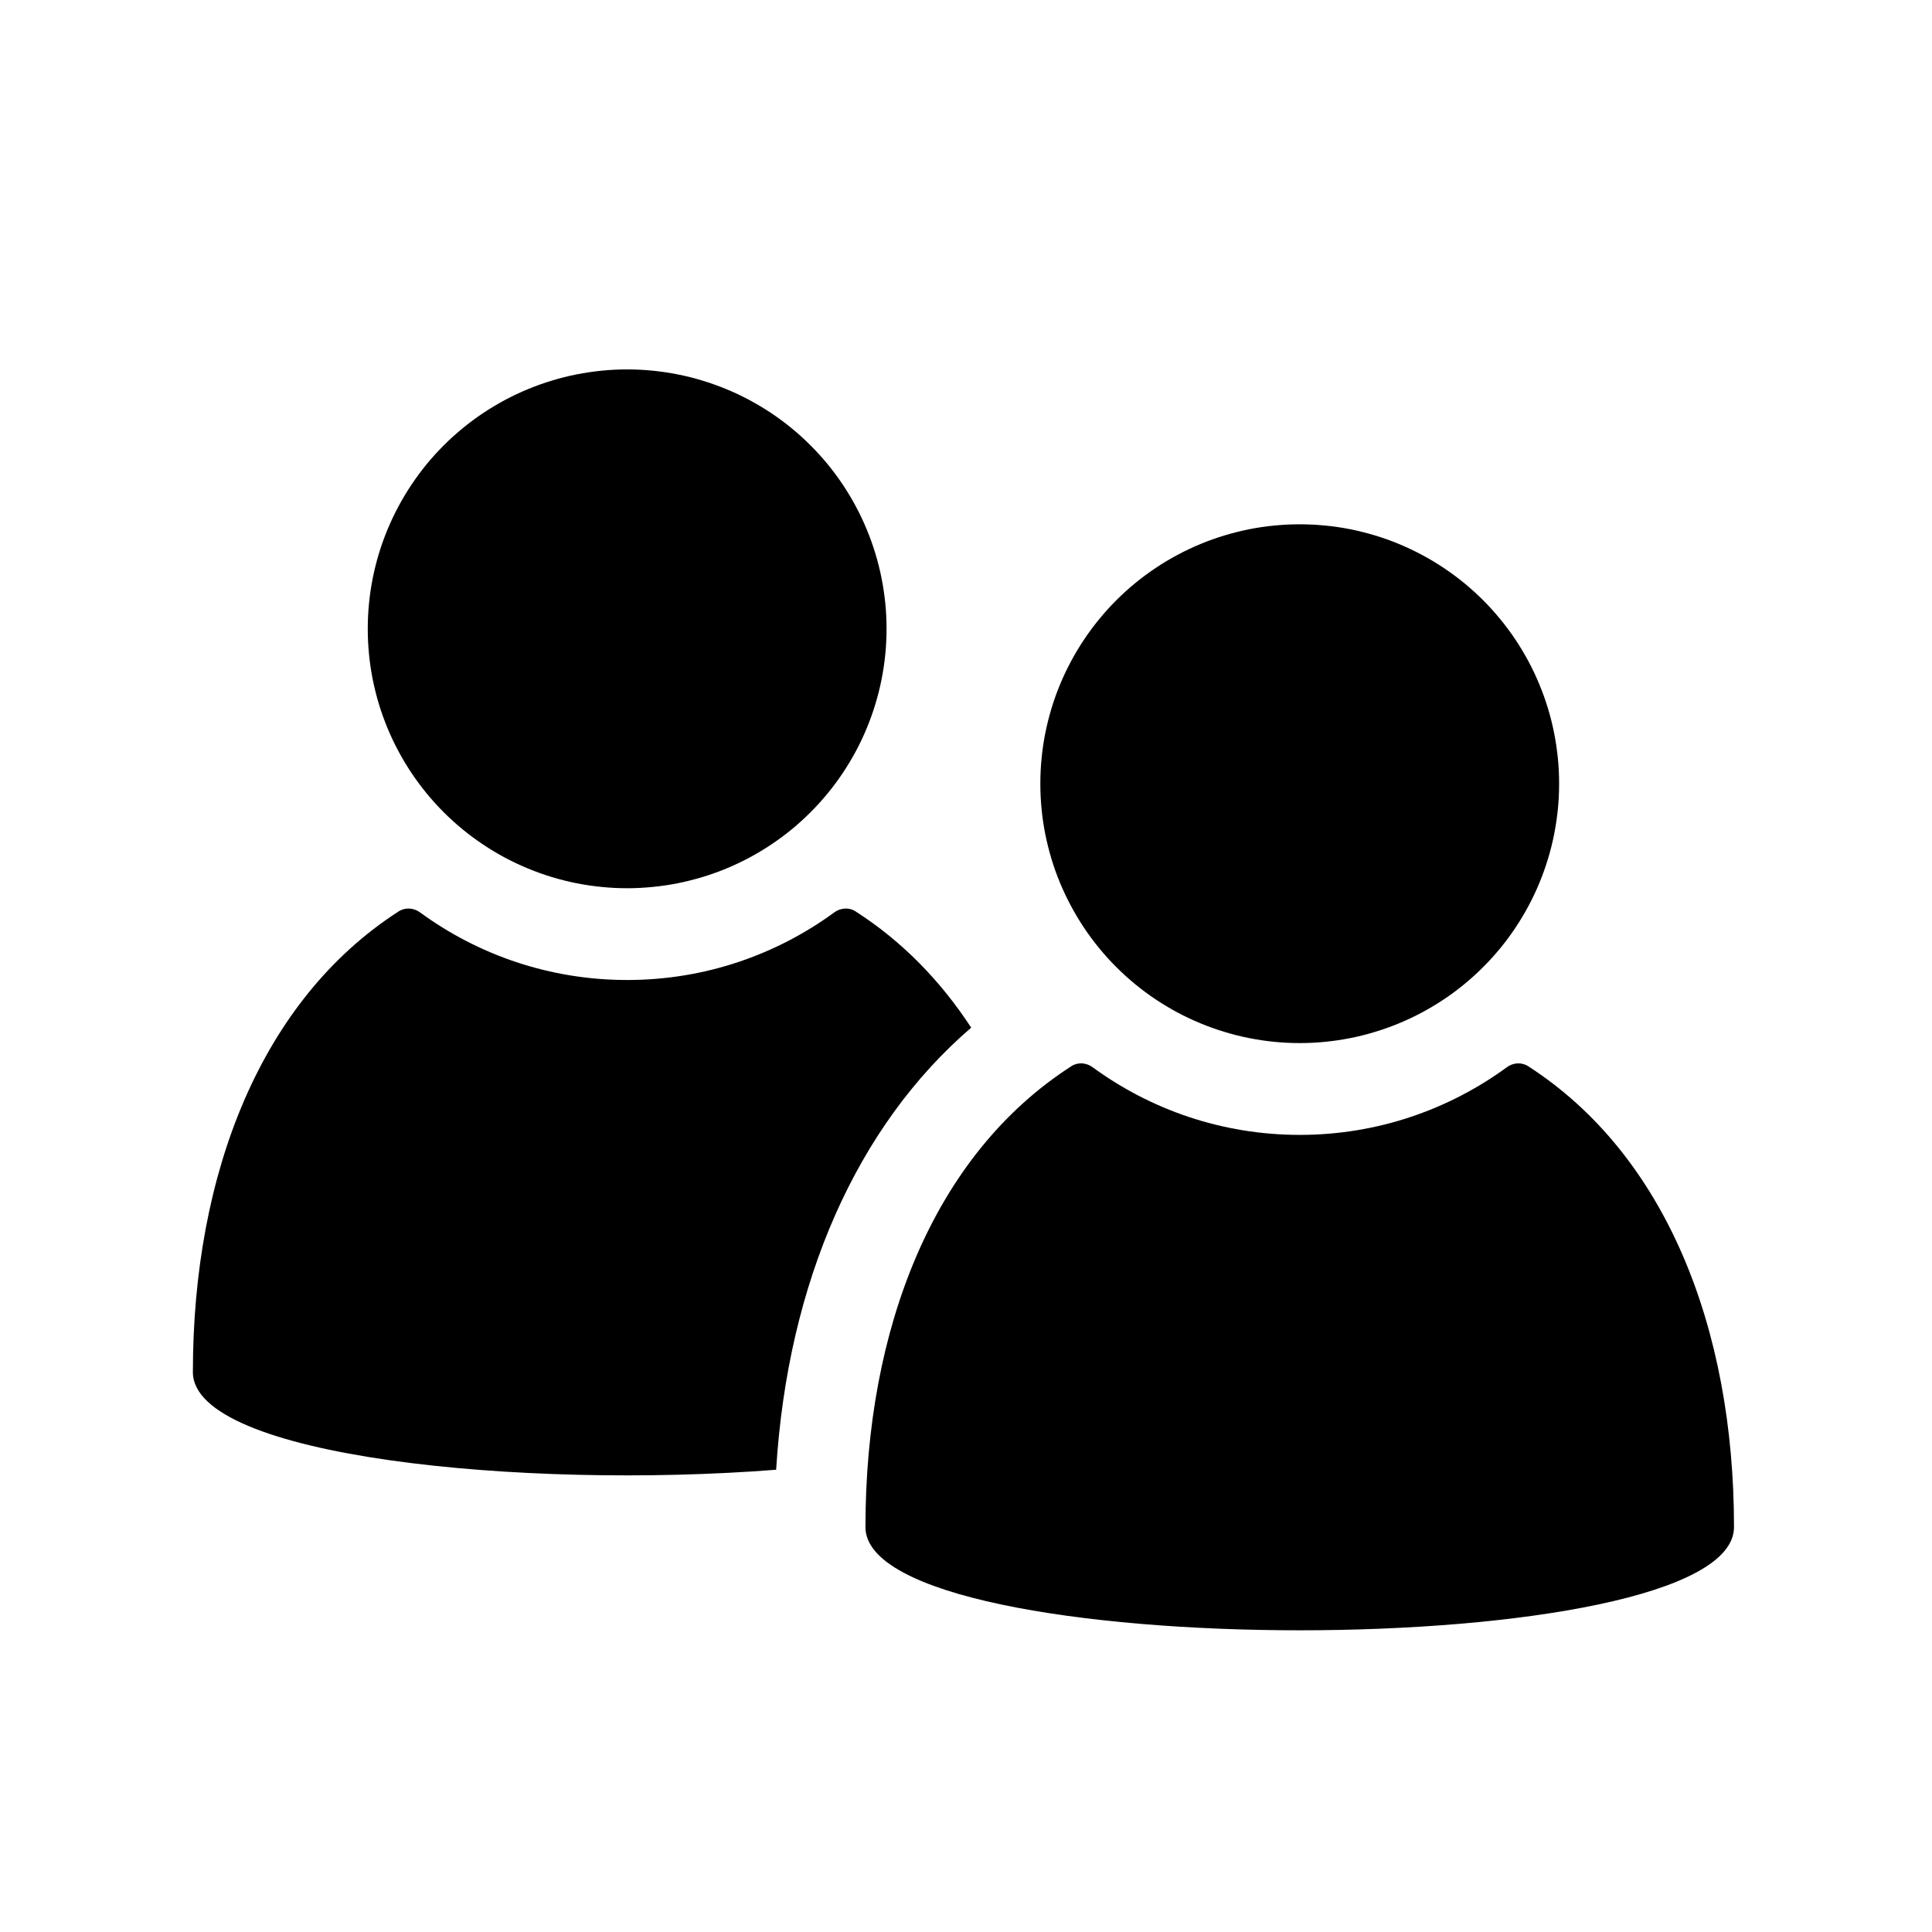 <svg xmlns="http://www.w3.org/2000/svg" xmlns:xlink="http://www.w3.org/1999/xlink" width="250" zoomAndPan="magnify" viewBox="0 0 187.5 187.5" height="250" preserveAspectRatio="xMidYMid meet" version="1.0"><defs><clipPath id="df9924ec91"><path d="M 18.699 88 L 95 88 L 95 144 L 18.699 144 Z M 18.699 88 " clip-rule="nonzero"/></clipPath><clipPath id="d7503724a9"><path d="M 83 103 L 168.301 103 L 168.301 159 L 83 159 Z M 83 103 " clip-rule="nonzero"/></clipPath></defs><g clip-path="url(#df9924ec91)"><path fill="#000000" d="M 94.254 99.734 C 91.273 95.172 87.535 91.336 83.023 88.445 C 82.398 88.039 81.574 88.102 80.973 88.543 C 75.332 92.672 68.383 95.109 60.871 95.109 C 53.348 95.109 46.398 92.672 40.758 88.543 C 40.148 88.102 39.332 88.039 38.699 88.445 C 25.355 97.027 18.719 113.844 18.719 133.168 C 18.719 141.402 50.758 144.566 75.324 142.637 C 76.445 124.426 83.156 109.273 94.254 99.734 Z M 94.254 99.734 " fill-opacity="1" fill-rule="nonzero"/></g><path fill="#000000" d="M 78.664 43.227 C 79.25 43.809 79.801 44.418 80.324 45.055 C 80.848 45.695 81.34 46.355 81.797 47.039 C 82.254 47.727 82.676 48.434 83.066 49.16 C 83.453 49.887 83.809 50.633 84.121 51.395 C 84.438 52.156 84.715 52.93 84.953 53.719 C 85.195 54.508 85.395 55.309 85.555 56.117 C 85.715 56.926 85.836 57.738 85.918 58.559 C 86 59.379 86.039 60.203 86.039 61.027 C 86.039 61.852 86 62.672 85.918 63.496 C 85.836 64.316 85.715 65.129 85.555 65.938 C 85.395 66.746 85.195 67.547 84.953 68.336 C 84.715 69.125 84.438 69.898 84.121 70.66 C 83.809 71.422 83.453 72.168 83.066 72.895 C 82.676 73.621 82.254 74.328 81.797 75.012 C 81.34 75.699 80.848 76.359 80.324 76.996 C 79.801 77.633 79.25 78.246 78.664 78.828 C 78.082 79.41 77.473 79.965 76.836 80.488 C 76.199 81.012 75.535 81.5 74.852 81.957 C 74.164 82.418 73.457 82.84 72.73 83.23 C 72.004 83.617 71.262 83.969 70.5 84.285 C 69.738 84.602 68.961 84.879 68.172 85.117 C 67.383 85.355 66.586 85.555 65.777 85.719 C 64.969 85.879 64.152 86 63.332 86.078 C 62.512 86.16 61.688 86.203 60.863 86.203 C 60.039 86.203 59.219 86.16 58.398 86.078 C 57.578 86 56.762 85.879 55.953 85.719 C 55.145 85.559 54.344 85.355 53.555 85.117 C 52.766 84.879 51.992 84.602 51.23 84.285 C 50.469 83.969 49.723 83.617 48.996 83.23 C 48.27 82.84 47.562 82.418 46.879 81.957 C 46.191 81.5 45.531 81.012 44.895 80.488 C 44.258 79.965 43.645 79.41 43.062 78.828 C 42.48 78.246 41.926 77.633 41.402 76.996 C 40.883 76.359 40.391 75.699 39.934 75.012 C 39.473 74.328 39.051 73.621 38.664 72.895 C 38.273 72.168 37.922 71.422 37.605 70.66 C 37.289 69.898 37.012 69.125 36.773 68.336 C 36.535 67.547 36.336 66.746 36.172 65.938 C 36.012 65.129 35.891 64.316 35.812 63.496 C 35.73 62.672 35.691 61.852 35.691 61.027 C 35.691 60.203 35.73 59.379 35.812 58.559 C 35.891 57.738 36.012 56.926 36.172 56.117 C 36.336 55.309 36.535 54.508 36.773 53.719 C 37.012 52.93 37.289 52.156 37.605 51.395 C 37.922 50.633 38.273 49.887 38.664 49.16 C 39.051 48.434 39.473 47.727 39.934 47.039 C 40.391 46.355 40.883 45.695 41.402 45.055 C 41.926 44.418 42.48 43.809 43.062 43.227 C 43.645 42.641 44.258 42.09 44.895 41.566 C 45.531 41.043 46.191 40.555 46.879 40.094 C 47.562 39.637 48.27 39.215 48.996 38.824 C 49.723 38.438 50.469 38.082 51.23 37.77 C 51.992 37.453 52.766 37.176 53.555 36.938 C 54.344 36.695 55.145 36.496 55.953 36.336 C 56.762 36.176 57.578 36.055 58.398 35.973 C 59.219 35.891 60.039 35.852 60.863 35.852 C 61.688 35.852 62.512 35.891 63.332 35.973 C 64.152 36.055 64.969 36.176 65.777 36.336 C 66.586 36.496 67.383 36.695 68.172 36.938 C 68.961 37.176 69.738 37.453 70.5 37.77 C 71.262 38.082 72.004 38.438 72.73 38.824 C 73.457 39.215 74.164 39.637 74.852 40.094 C 75.535 40.555 76.199 41.043 76.836 41.566 C 77.473 42.09 78.082 42.641 78.664 43.227 Z M 78.664 43.227 " fill-opacity="1" fill-rule="nonzero"/><g clip-path="url(#d7503724a9)"><path fill="#000000" d="M 148.301 103.473 C 147.668 103.066 146.852 103.125 146.246 103.57 C 140.609 107.695 133.652 110.141 126.141 110.141 C 118.621 110.141 111.672 107.695 106.031 103.57 C 105.422 103.125 104.605 103.062 103.977 103.473 C 90.629 112.059 83.992 128.871 83.992 148.203 C 83.992 161.559 168.285 161.559 168.285 148.203 C 168.285 128.871 161.648 112.059 148.301 103.473 Z M 148.301 103.473 " fill-opacity="1" fill-rule="nonzero"/></g><path fill="#000000" d="M 151.312 76.055 C 151.312 76.879 151.273 77.703 151.191 78.523 C 151.109 79.344 150.988 80.16 150.828 80.969 C 150.668 81.777 150.469 82.574 150.227 83.363 C 149.988 84.152 149.711 84.93 149.395 85.691 C 149.082 86.453 148.727 87.195 148.34 87.922 C 147.949 88.648 147.527 89.355 147.07 90.043 C 146.613 90.727 146.121 91.391 145.598 92.027 C 145.074 92.664 144.523 93.273 143.938 93.855 C 143.355 94.441 142.746 94.992 142.109 95.516 C 141.473 96.039 140.809 96.531 140.125 96.988 C 139.438 97.445 138.73 97.867 138.004 98.258 C 137.277 98.645 136.535 99 135.773 99.312 C 135.012 99.629 134.234 99.906 133.445 100.145 C 132.656 100.387 131.859 100.586 131.051 100.746 C 130.242 100.906 129.426 101.027 128.605 101.109 C 127.785 101.191 126.961 101.23 126.137 101.23 C 125.312 101.23 124.492 101.191 123.672 101.109 C 122.852 101.027 122.035 100.906 121.227 100.746 C 120.418 100.586 119.621 100.387 118.832 100.145 C 118.043 99.906 117.266 99.629 116.504 99.312 C 115.742 99 114.996 98.645 114.27 98.258 C 113.543 97.867 112.836 97.445 112.152 96.988 C 111.465 96.531 110.805 96.039 110.168 95.516 C 109.531 94.992 108.922 94.441 108.336 93.855 C 107.754 93.273 107.199 92.664 106.68 92.027 C 106.156 91.391 105.664 90.727 105.207 90.043 C 104.75 89.355 104.324 88.648 103.938 87.922 C 103.547 87.195 103.195 86.453 102.879 85.691 C 102.562 84.93 102.285 84.152 102.047 83.363 C 101.809 82.574 101.609 81.777 101.445 80.969 C 101.285 80.16 101.164 79.344 101.086 78.523 C 101.004 77.703 100.965 76.879 100.965 76.055 C 100.965 75.23 101.004 74.41 101.086 73.59 C 101.164 72.77 101.285 71.953 101.445 71.145 C 101.609 70.336 101.809 69.535 102.047 68.746 C 102.285 67.957 102.562 67.184 102.879 66.422 C 103.195 65.66 103.547 64.914 103.938 64.188 C 104.324 63.461 104.75 62.754 105.207 62.07 C 105.664 61.383 106.156 60.723 106.68 60.086 C 107.199 59.449 107.754 58.836 108.336 58.254 C 108.922 57.672 109.531 57.117 110.168 56.594 C 110.805 56.074 111.465 55.582 112.152 55.125 C 112.836 54.664 113.543 54.242 114.27 53.855 C 114.996 53.465 115.742 53.113 116.504 52.797 C 117.266 52.48 118.043 52.203 118.832 51.965 C 119.621 51.727 120.418 51.527 121.227 51.363 C 122.035 51.203 122.852 51.082 123.672 51.004 C 124.492 50.922 125.312 50.883 126.137 50.883 C 126.961 50.883 127.785 50.922 128.605 51.004 C 129.426 51.082 130.242 51.203 131.051 51.363 C 131.859 51.527 132.656 51.727 133.445 51.965 C 134.234 52.203 135.012 52.48 135.773 52.797 C 136.535 53.113 137.277 53.465 138.004 53.855 C 138.73 54.242 139.438 54.664 140.125 55.125 C 140.809 55.582 141.473 56.074 142.109 56.594 C 142.746 57.117 143.355 57.672 143.938 58.254 C 144.523 58.836 145.074 59.449 145.598 60.086 C 146.121 60.723 146.613 61.383 147.07 62.07 C 147.527 62.754 147.949 63.461 148.34 64.188 C 148.727 64.914 149.082 65.66 149.395 66.422 C 149.711 67.184 149.988 67.957 150.227 68.746 C 150.469 69.535 150.668 70.336 150.828 71.145 C 150.988 71.953 151.109 72.77 151.191 73.59 C 151.273 74.41 151.312 75.23 151.312 76.055 Z M 151.312 76.055 " fill-opacity="1" fill-rule="nonzero"/></svg>